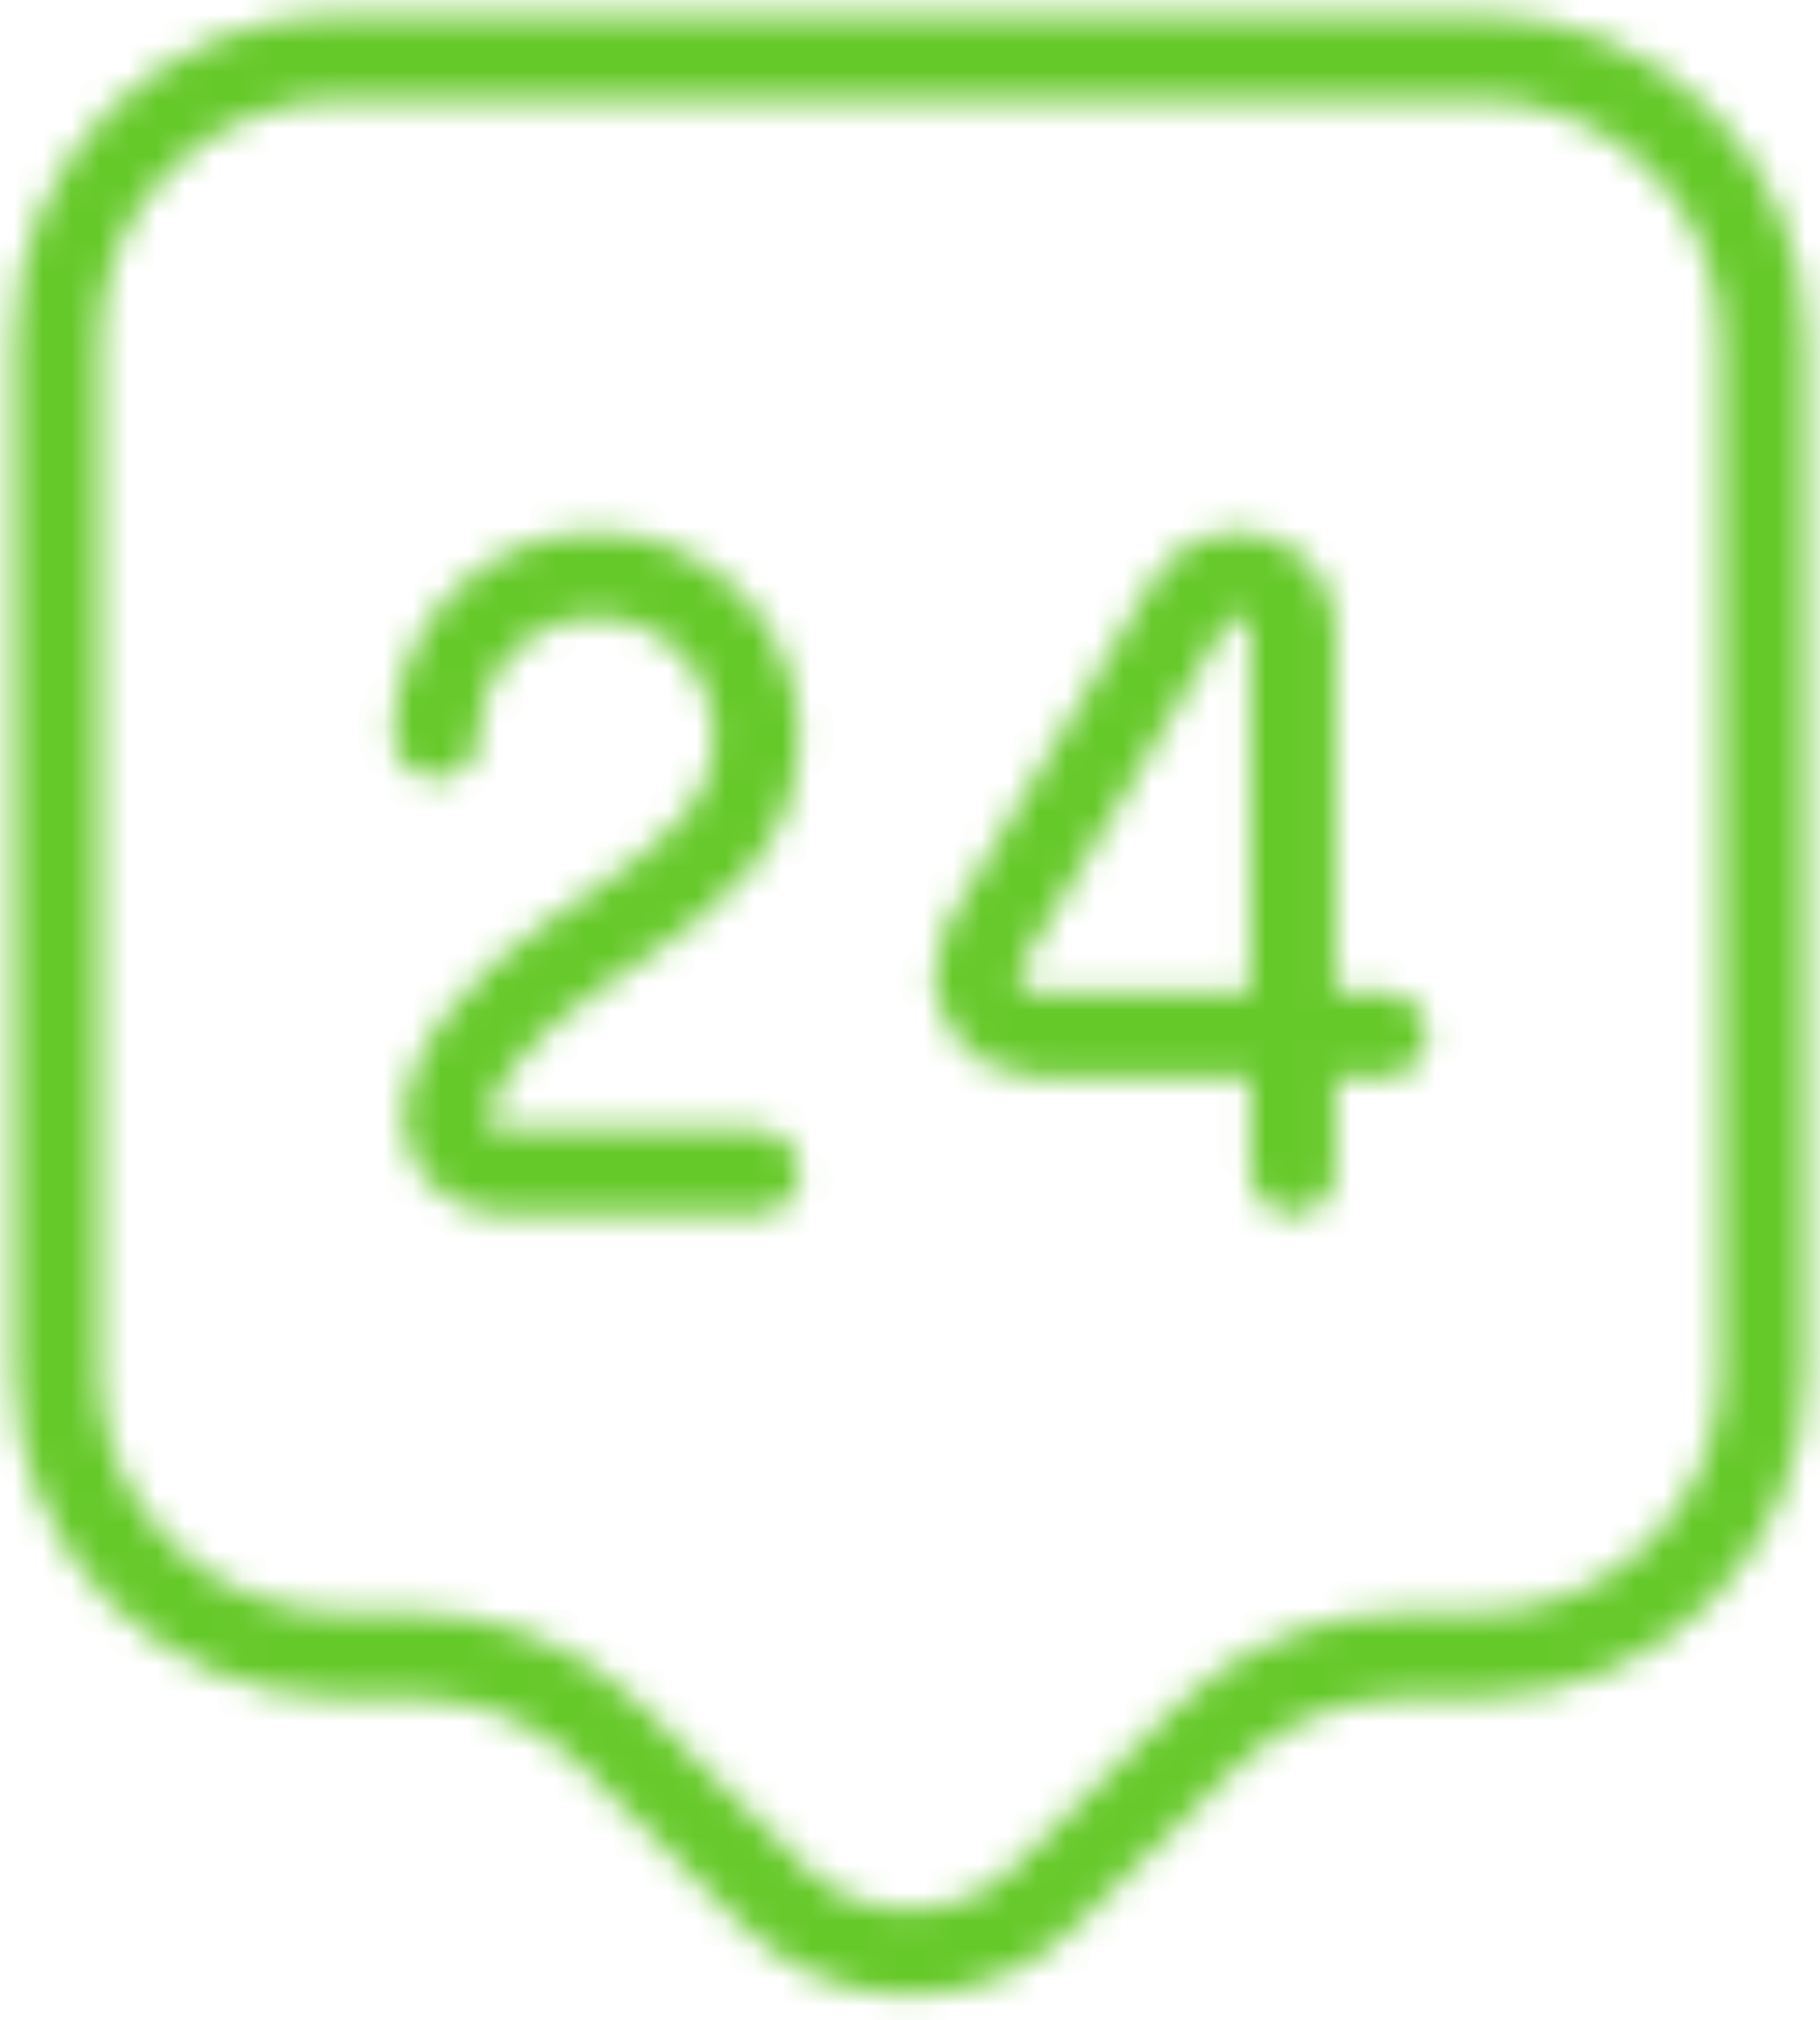 <?xml version="1.0" encoding="UTF-8"?> <svg xmlns="http://www.w3.org/2000/svg" width="64" height="71" viewBox="0 0 64 71" fill="none"><mask id="mask0_533_61" style="mask-type:alpha" maskUnits="userSpaceOnUse" x="0" y="0" width="64" height="71"><path d="M52 58.167H49.467C46.8 58.167 44.267 59.2 42.4 61.067L36.7 66.7C34.1 69.267 29.867 69.267 27.267 66.7L21.567 61.067C19.7 59.2 17.133 58.167 14.5 58.167H12C6.467 58.167 2 53.733 2 48.267V11.9C2 6.433 6.467 2 12 2H52C57.533 2 62 6.433 62 11.9V48.267C62 53.7 57.533 58.167 52 58.167Z" stroke="url(#paint0_linear_533_61)" stroke-width="3" stroke-miterlimit="10" stroke-linecap="round" stroke-linejoin="round"></path><path d="M15.334 25.834C15.334 22.734 17.867 20.2 20.967 20.2C24.067 20.2 26.601 22.734 26.601 25.834C26.601 32.101 17.701 32.767 15.734 38.734C15.334 39.967 16.367 41.201 17.667 41.201H26.601" stroke="url(#paint1_linear_533_61)" stroke-width="3" stroke-linecap="round" stroke-linejoin="round"></path><path d="M45.468 41.167V22.133C45.468 21.267 44.901 20.5 44.068 20.267C43.234 20.033 42.334 20.367 41.868 21.1C39.468 24.967 36.868 29.367 34.601 33.233C34.234 33.867 34.234 34.7 34.601 35.333C34.968 35.967 35.668 36.366 36.434 36.366H48.668" stroke="url(#paint2_linear_533_61)" stroke-width="3" stroke-linecap="round" stroke-linejoin="round"></path></mask><g mask="url(#mask0_533_61)"><rect x="-6" y="-3" width="78" height="87" fill="#66C92A"></rect></g><defs><linearGradient id="paint0_linear_533_61" x1="23.562" y1="2" x2="55.102" y2="75.335" gradientUnits="userSpaceOnUse"><stop stop-color="#FA7204"></stop><stop offset="1" stop-color="#FFAD0D"></stop></linearGradient><linearGradient id="paint1_linear_533_61" x1="19.383" y1="20.2" x2="32.382" y2="38.207" gradientUnits="userSpaceOnUse"><stop stop-color="#FA7204"></stop><stop offset="1" stop-color="#FFAD0D"></stop></linearGradient><linearGradient id="paint2_linear_533_61" x1="39.48" y1="20.193" x2="51.211" y2="40.904" gradientUnits="userSpaceOnUse"><stop stop-color="#FA7204"></stop><stop offset="1" stop-color="#FFAD0D"></stop></linearGradient></defs></svg> 